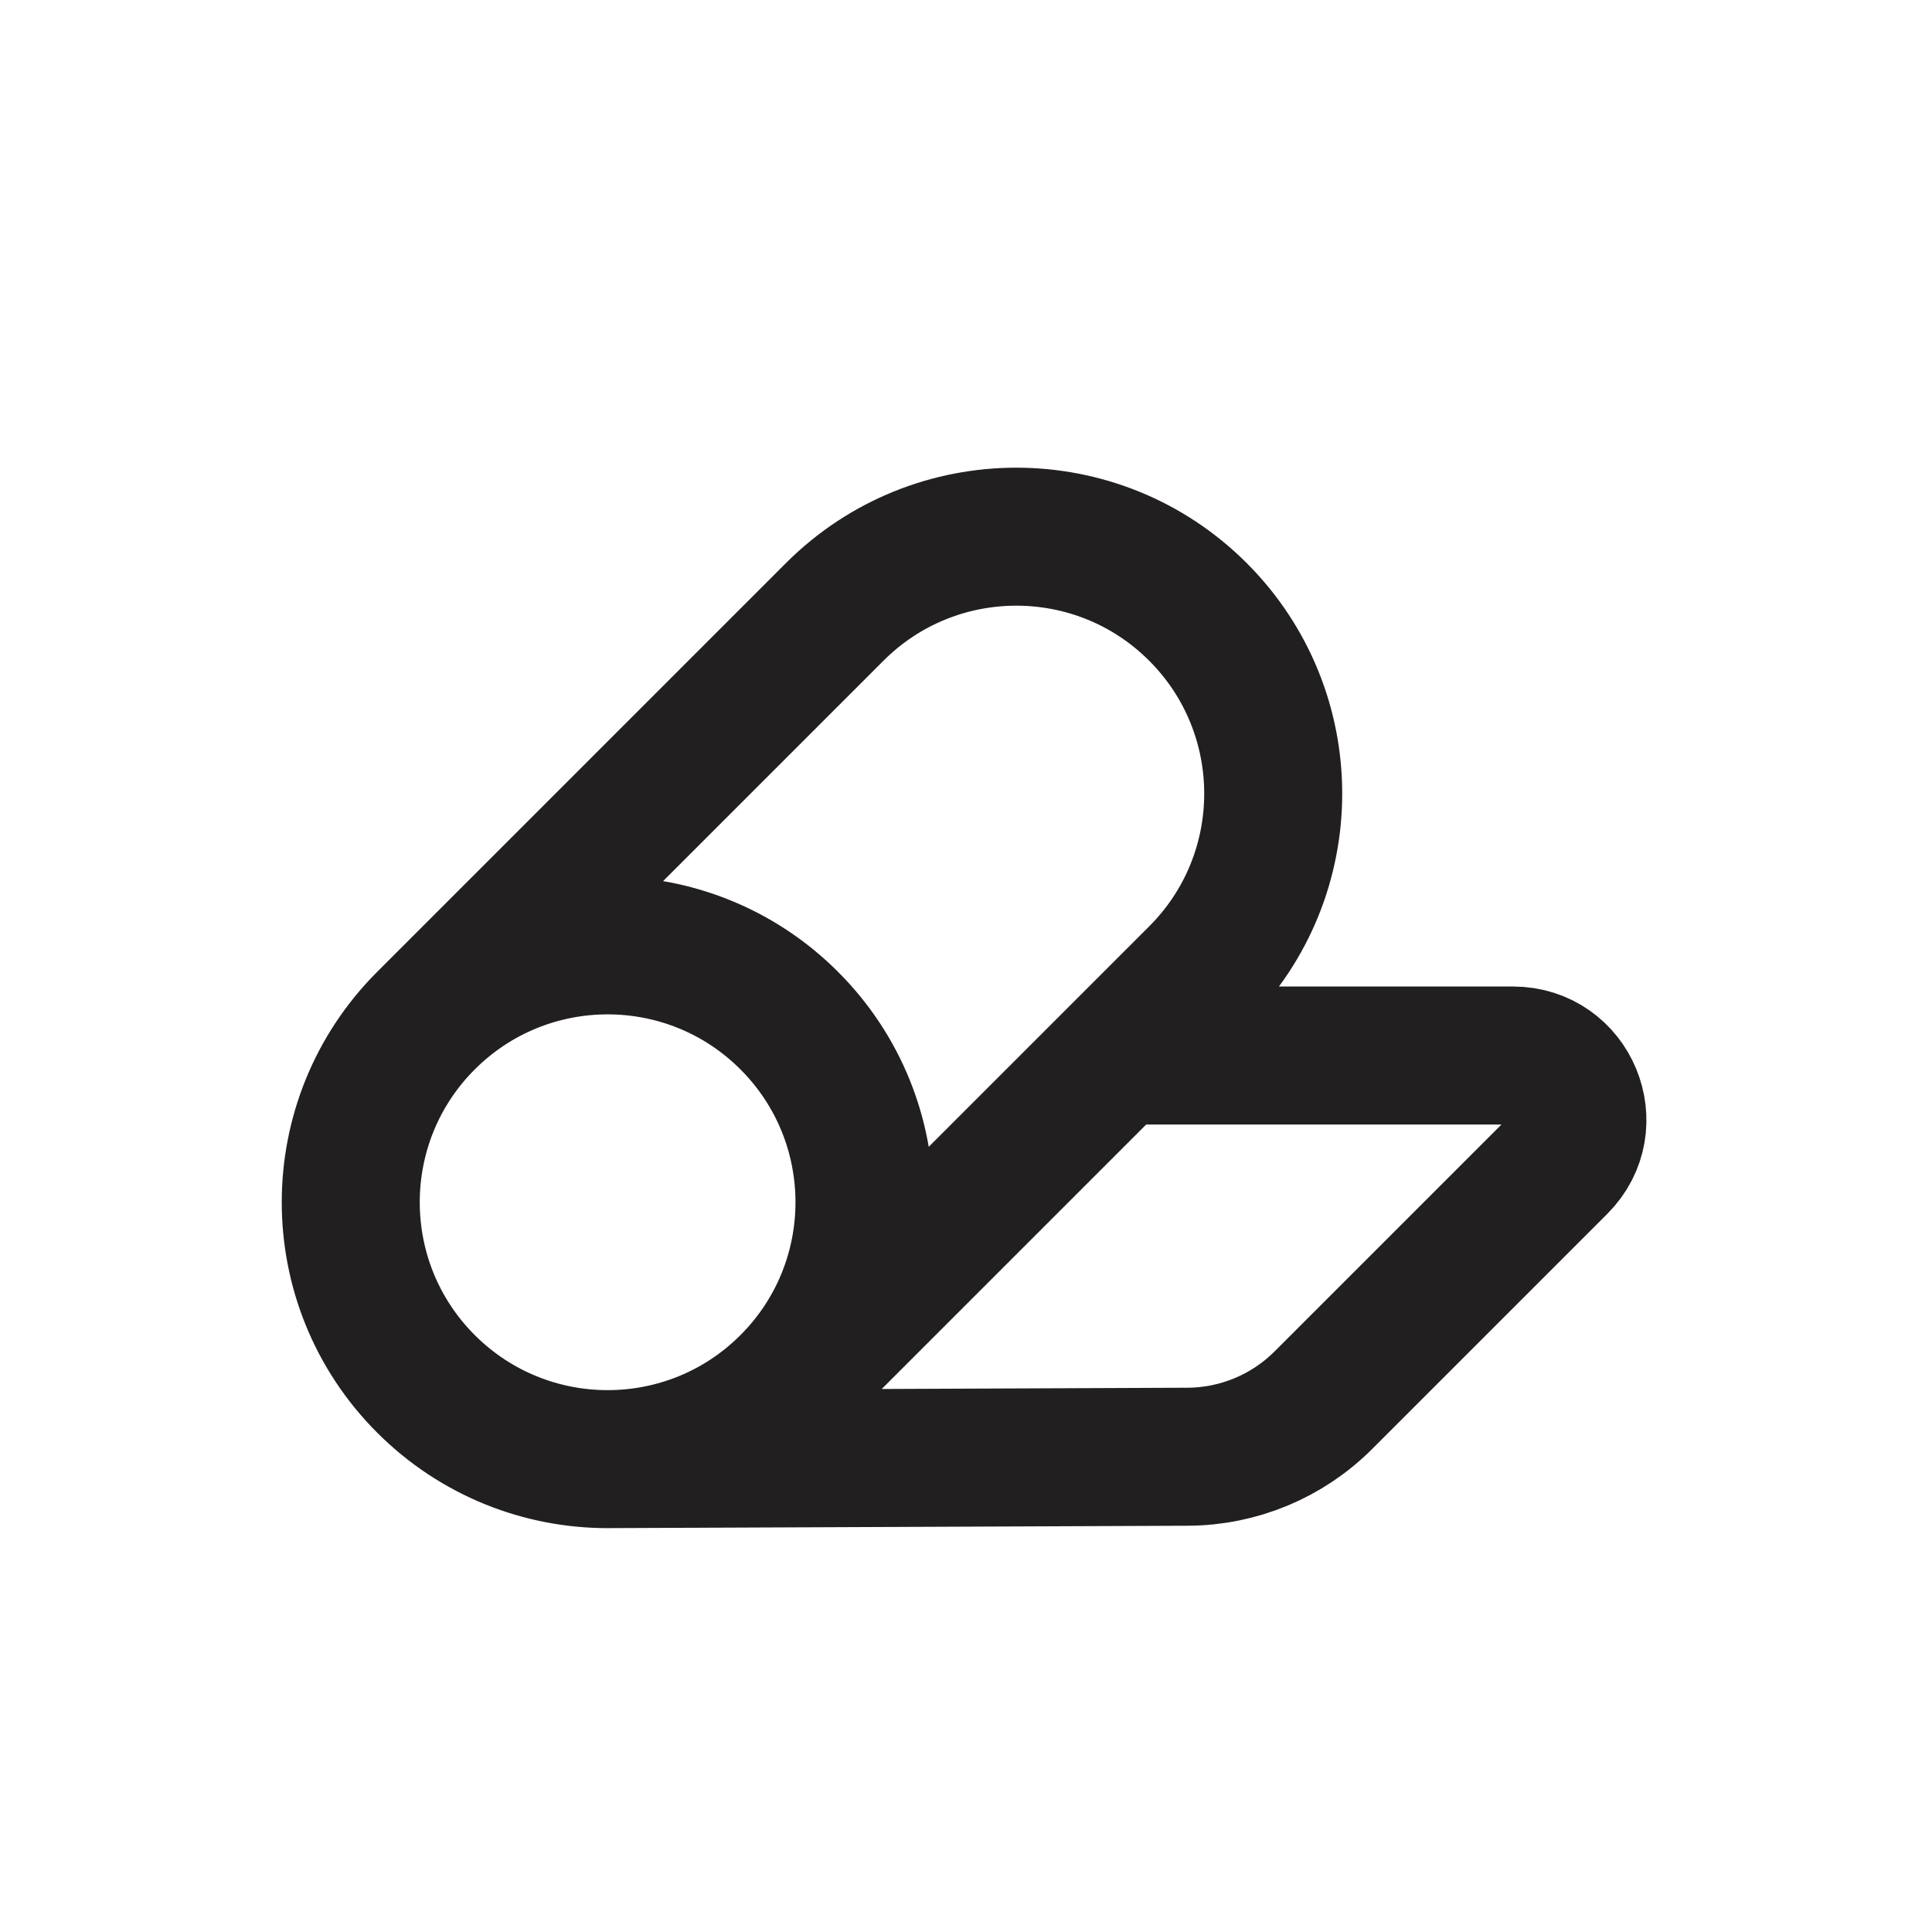 <svg width="21" height="21" viewBox="0 0 21 21" fill="none" xmlns="http://www.w3.org/2000/svg">
<path d="M8.579 15.042L13.021 10.6C14.112 9.51 14.112 7.742 13.021 6.651C11.931 5.561 10.163 5.561 9.073 6.651L4.63 11.094M8.579 15.042C7.489 16.133 5.721 16.133 4.63 15.042C3.54 13.952 3.54 12.184 4.63 11.094M8.579 15.042C9.669 13.952 9.669 12.184 8.579 11.094C7.489 10.003 5.721 10.003 4.63 11.094M6.605 15.86L12.912 15.834C13.464 15.831 13.993 15.611 14.384 15.22L16.94 12.664C17.38 12.224 17.068 11.473 16.446 11.473H12.149" stroke="#211F1F" stroke-width="1.5" stroke-linecap="round" stroke-linejoin="round"/>
</svg>
